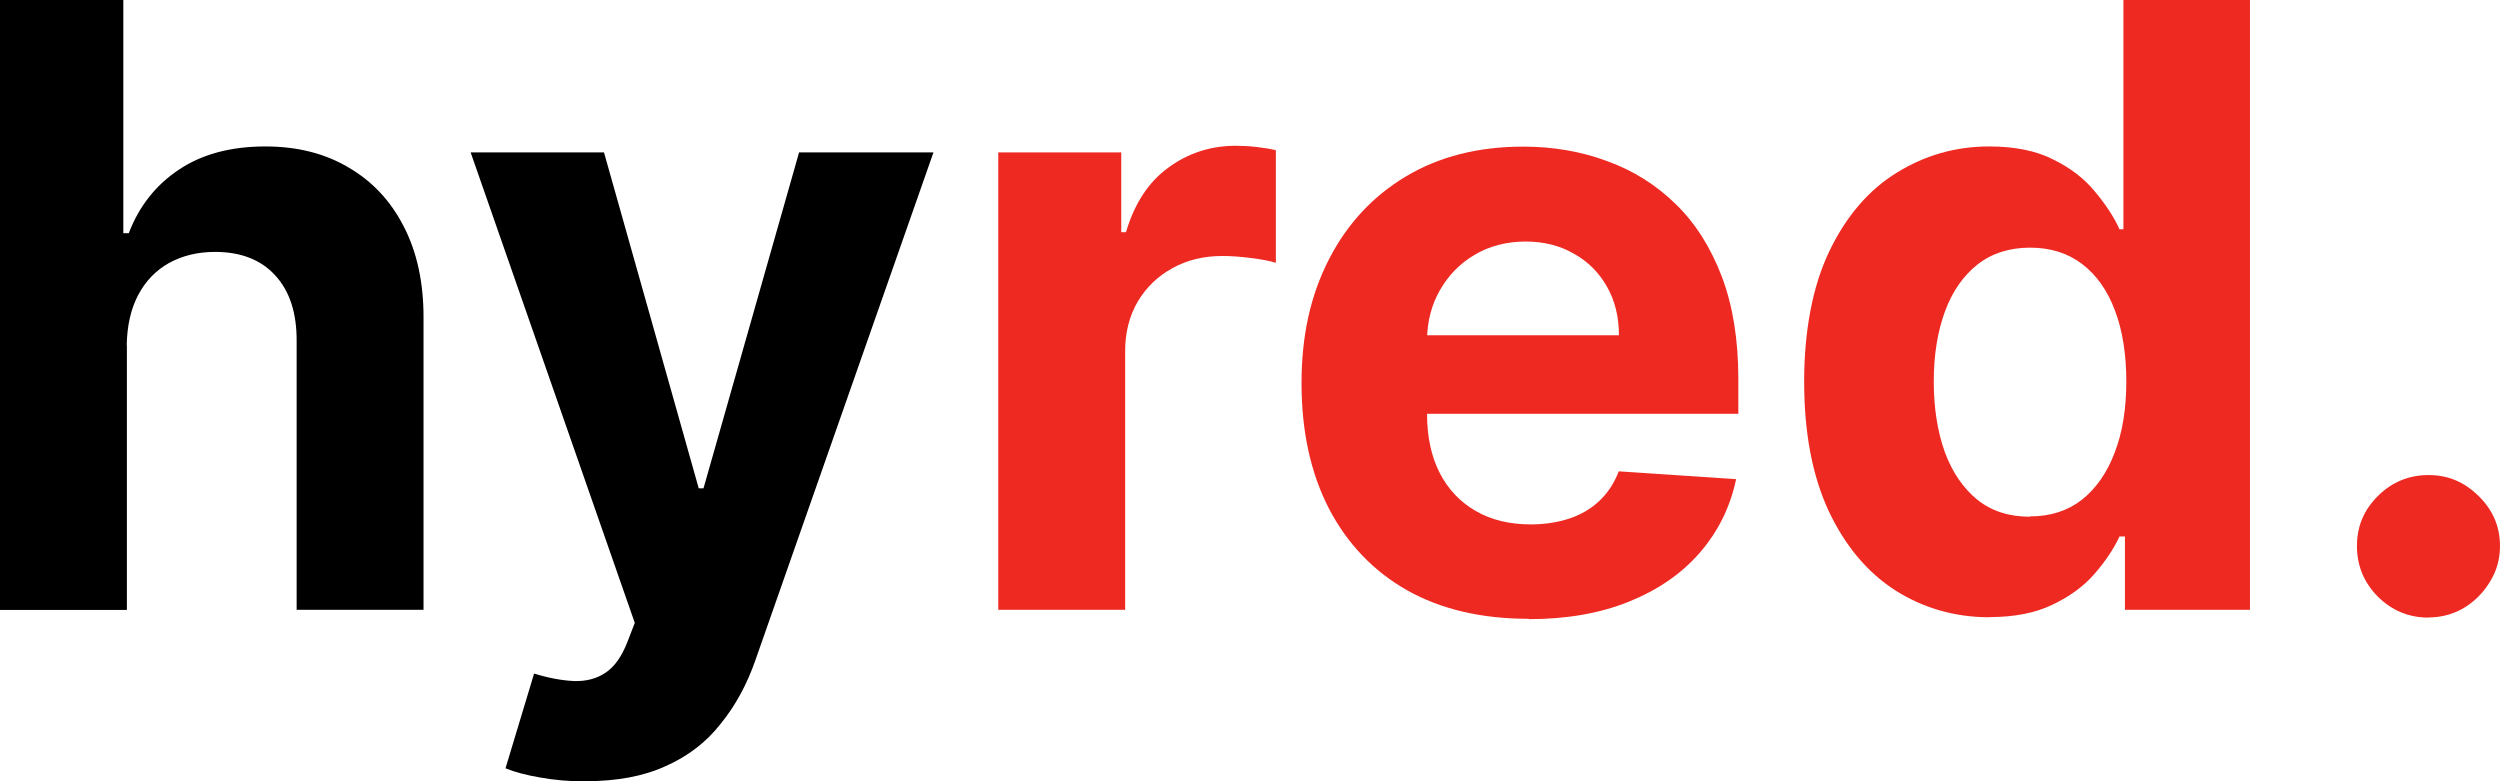 <?xml version="1.0" encoding="UTF-8"?>
<svg id="Layer_2" data-name="Layer 2" xmlns="http://www.w3.org/2000/svg" viewBox="0 0 146.98 45.94">
  <g id="Layer_1-2" data-name="Layer 1">
    <g>
      <path d="M142.78,36.31c-1.16,0-2.15-.41-2.98-1.23-.82-.83-1.23-1.82-1.23-2.98s.41-2.12,1.23-2.94c.83-.82,1.82-1.23,2.98-1.23s2.1.41,2.94,1.23c.84.82,1.26,1.8,1.26,2.94,0,.77-.2,1.48-.6,2.12-.39.63-.89,1.14-1.52,1.52-.63.37-1.32.56-2.08.56Z" style="fill: #ee2921;"/>
      <path d="M116.98,36.29c-2.04,0-3.89-.53-5.55-1.58-1.65-1.06-2.95-2.62-3.92-4.67-.96-2.07-1.44-4.6-1.44-7.6s.5-5.64,1.49-7.69c.99-2.05,2.31-3.59,3.96-4.6,1.66-1.03,3.47-1.54,5.44-1.54,1.51,0,2.76.26,3.76.77,1.02.5,1.83,1.13,2.45,1.89.63.75,1.11,1.48,1.44,2.21h.23V0h7.44v35.85h-7.35v-4.31h-.32c-.35.75-.85,1.49-1.49,2.22-.63.72-1.45,1.32-2.47,1.8-1,.48-2.23.72-3.68.72ZM119.35,30.36c1.2,0,2.22-.33,3.05-.98.84-.67,1.48-1.59,1.93-2.78.46-1.19.68-2.59.68-4.18s-.22-2.99-.67-4.17c-.44-1.18-1.09-2.09-1.93-2.73-.84-.64-1.86-.96-3.06-.96s-2.26.33-3.1,1c-.84.67-1.48,1.59-1.91,2.77-.43,1.18-.65,2.54-.65,4.1s.22,2.95.65,4.15c.44,1.19,1.08,2.12,1.91,2.8.84.67,1.87,1,3.1,1Z" style="fill: #ee2921;"/>
      <path d="M89.86,36.38c-2.77,0-5.15-.56-7.14-1.68-1.98-1.13-3.51-2.73-4.59-4.8-1.07-2.08-1.61-4.53-1.61-7.37s.54-5.19,1.61-7.28c1.07-2.09,2.59-3.72,4.53-4.88,1.96-1.17,4.26-1.75,6.9-1.75,1.77,0,3.43.29,4.95.86,1.54.56,2.88,1.41,4.03,2.54,1.16,1.13,2.05,2.56,2.7,4.27.64,1.7.96,3.7.96,5.99v2.05h-22.71v-4.62h15.69c0-1.07-.23-2.03-.7-2.85-.47-.83-1.11-1.48-1.94-1.94-.82-.48-1.77-.72-2.85-.72s-2.14.26-3.01.79c-.86.51-1.54,1.21-2.03,2.08-.49.86-.74,1.83-.75,2.89v4.39c0,1.33.25,2.48.74,3.45.5.97,1.21,1.72,2.12,2.24.91.53,1.99.79,3.24.79.83,0,1.59-.12,2.28-.35.69-.23,1.28-.58,1.77-1.05.49-.47.86-1.04,1.12-1.72l6.9.46c-.35,1.66-1.07,3.1-2.15,4.34-1.07,1.23-2.46,2.18-4.17,2.87-1.69.68-3.65,1.02-5.86,1.02Z" style="fill: #ee2921;"/>
      <path d="M58.69,35.85V8.96h7.23v4.69h.28c.49-1.67,1.31-2.93,2.47-3.78,1.16-.86,2.49-1.3,3.99-1.3.37,0,.78.02,1.21.07.43.05.81.11,1.14.19v6.62c-.35-.11-.83-.2-1.45-.28-.62-.08-1.18-.12-1.7-.12-1.1,0-2.08.24-2.94.72-.85.47-1.53,1.12-2.03,1.96-.49.84-.74,1.81-.74,2.91v15.21h-7.46Z" style="fill: #ee2921;"/>
      <path d="M34.41,45.94c-.95,0-1.83-.08-2.66-.23-.82-.14-1.49-.32-2.03-.54l1.68-5.57c.88.27,1.66.41,2.36.44.71.02,1.32-.14,1.84-.49.53-.35.95-.95,1.28-1.79l.44-1.14-9.65-27.66h7.84l5.57,19.75h.28l5.62-19.75h7.9l-10.45,29.8c-.5,1.45-1.18,2.71-2.05,3.78-.85,1.09-1.93,1.92-3.24,2.5-1.31.6-2.88.89-4.73.89Z"/>
      <path d="M7.46,20.31v15.55H0V0h7.25v13.71h.32c.61-1.59,1.59-2.83,2.94-3.73,1.35-.91,3.05-1.37,5.09-1.37,1.87,0,3.5.41,4.88,1.23,1.4.81,2.49,1.97,3.26,3.48.78,1.51,1.17,3.31,1.16,5.41v17.12h-7.46v-15.79c.01-1.66-.41-2.95-1.26-3.87-.84-.92-2.02-1.38-3.54-1.38-1.02,0-1.91.22-2.7.65-.77.43-1.38,1.06-1.82,1.89-.43.82-.65,1.8-.67,2.96Z"/>
    </g>
  </g>
</svg>